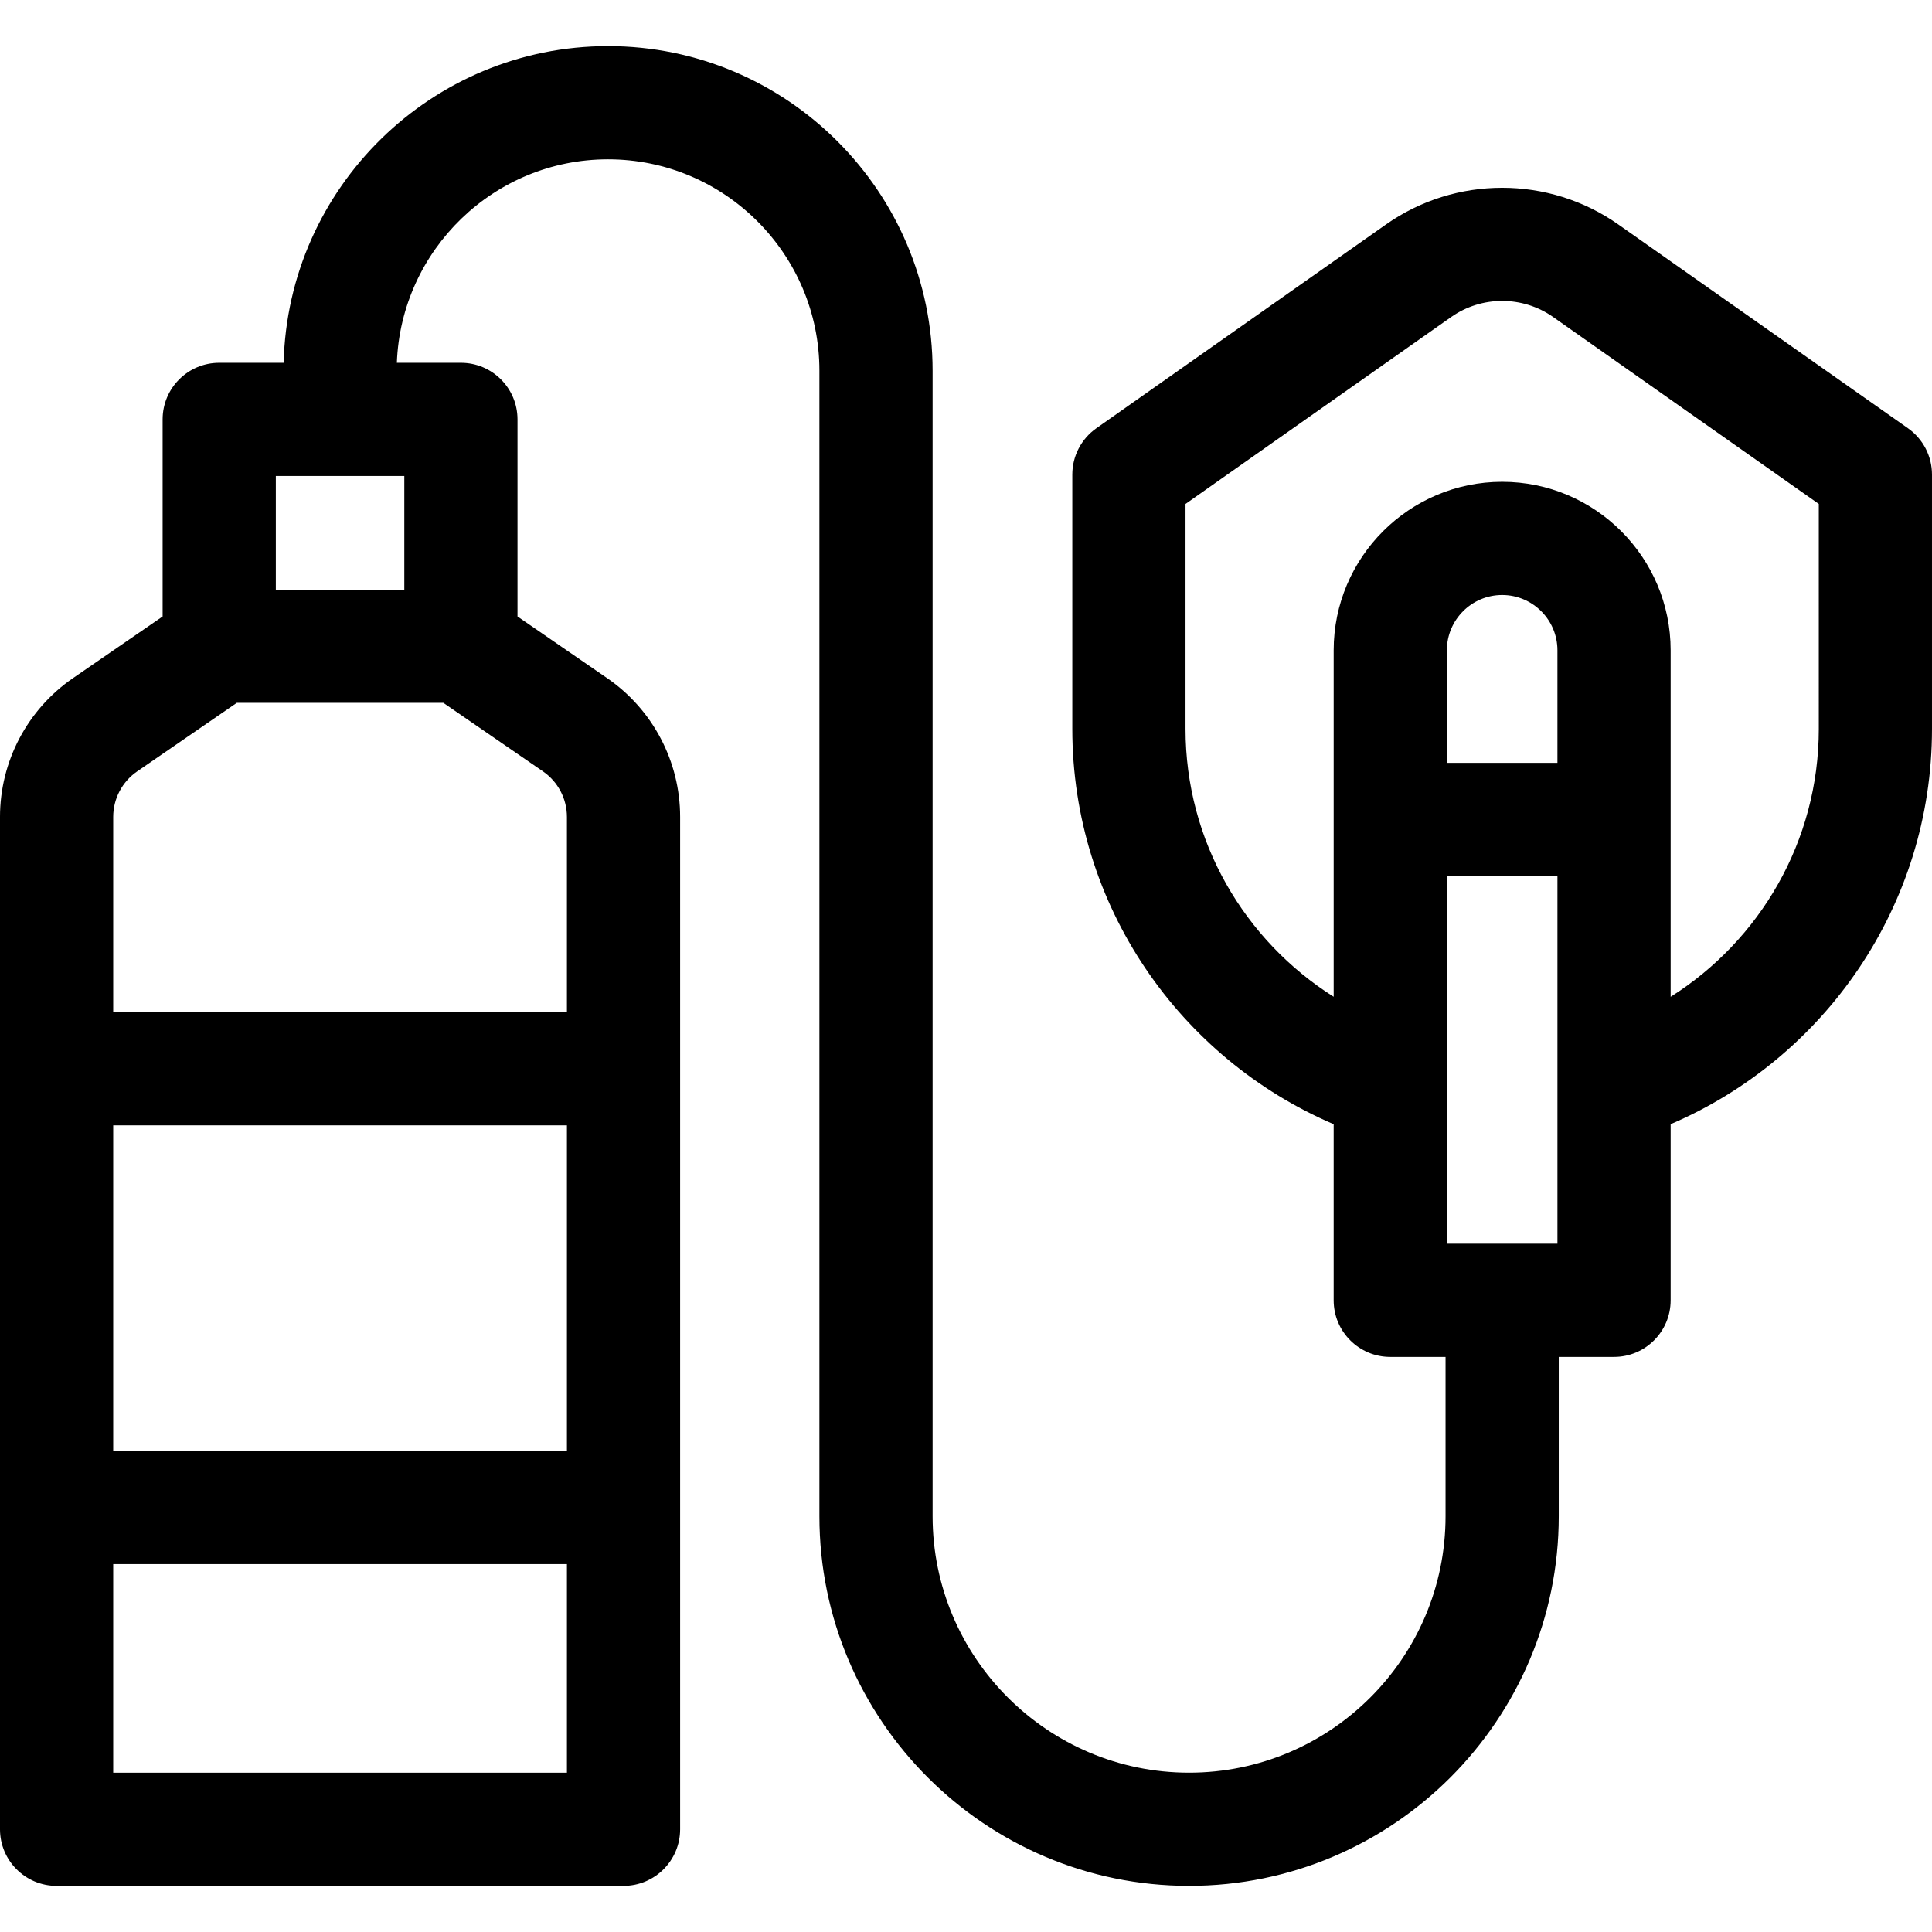 <svg id="Capa_1" enable-background="new 0 0 512 512" height="512" viewBox="0 0 512 512" width="512" xmlns="http://www.w3.org/2000/svg"><g><path d="m505.631 113.492-76.771-54.013c-18.405-12.95-43.138-12.953-61.547 0l-76.771 54.014c-3.992 2.809-6.368 7.386-6.368 12.268v67.388c0 46.97 28.583 87.372 69.262 104.774v46.673c0 8.284 6.716 15 15 15h14.65v42.216c0 37.477-30.49 67.966-67.967 67.966s-67.967-30.49-67.967-67.966v-303.574c0-47.43-38.586-86.016-86.016-86.016-46.728 0-84.845 37.46-85.964 83.924h-17.075c-8.284 0-15 6.716-15 15v52.224l-23.756 16.345h.001c-12.112 8.331-19.342 22.083-19.342 36.784v268.279c0 8.284 6.716 15 15 15h150.242c8.284 0 15-6.716 15-15v-268.279c0-14.701-7.23-28.453-19.341-36.785l-23.756-16.345v-52.224c0-8.284-6.716-15-15-15h-16.971c1.106-29.92 25.777-53.924 55.964-53.924 30.887 0 56.016 25.129 56.016 56.016v303.574c0 54.019 43.947 97.966 97.967 97.966s97.967-43.948 97.967-97.966v-42.216h14.651c8.284 0 15-6.716 15-15v-46.681c40.676-17.401 69.261-57.797 69.261-104.766v-67.388c0-4.882-2.376-9.458-6.369-12.268zm-355.389 271.015h-120.242v-86.283h120.242zm-120.242 85.271v-55.271h120.242v55.271zm120.242-253.279v51.725h-120.242v-51.725c0-4.824 2.372-9.335 6.346-12.069h.001l26.412-18.173h54.725l26.413 18.173c3.973 2.734 6.345 7.245 6.345 12.069zm-43.096-60.243h-34.049v-30.111h34.049zm305.592 45.902h-29.302v-29.825c0-8.079 6.572-14.651 14.65-14.651 8.079 0 14.651 6.572 14.651 14.651v29.825zm0 127.438h-29.302v-97.438h29.302zm69.262-136.448c0 29.87-15.692 56.139-39.262 71.011v-91.826c0-24.621-20.03-44.651-44.651-44.651-24.62 0-44.65 20.03-44.65 44.651v91.818c-23.568-14.872-39.262-41.134-39.262-71.003v-59.601l70.402-49.534c8.081-5.686 18.939-5.686 27.021 0l70.402 49.534z"/></g></svg>